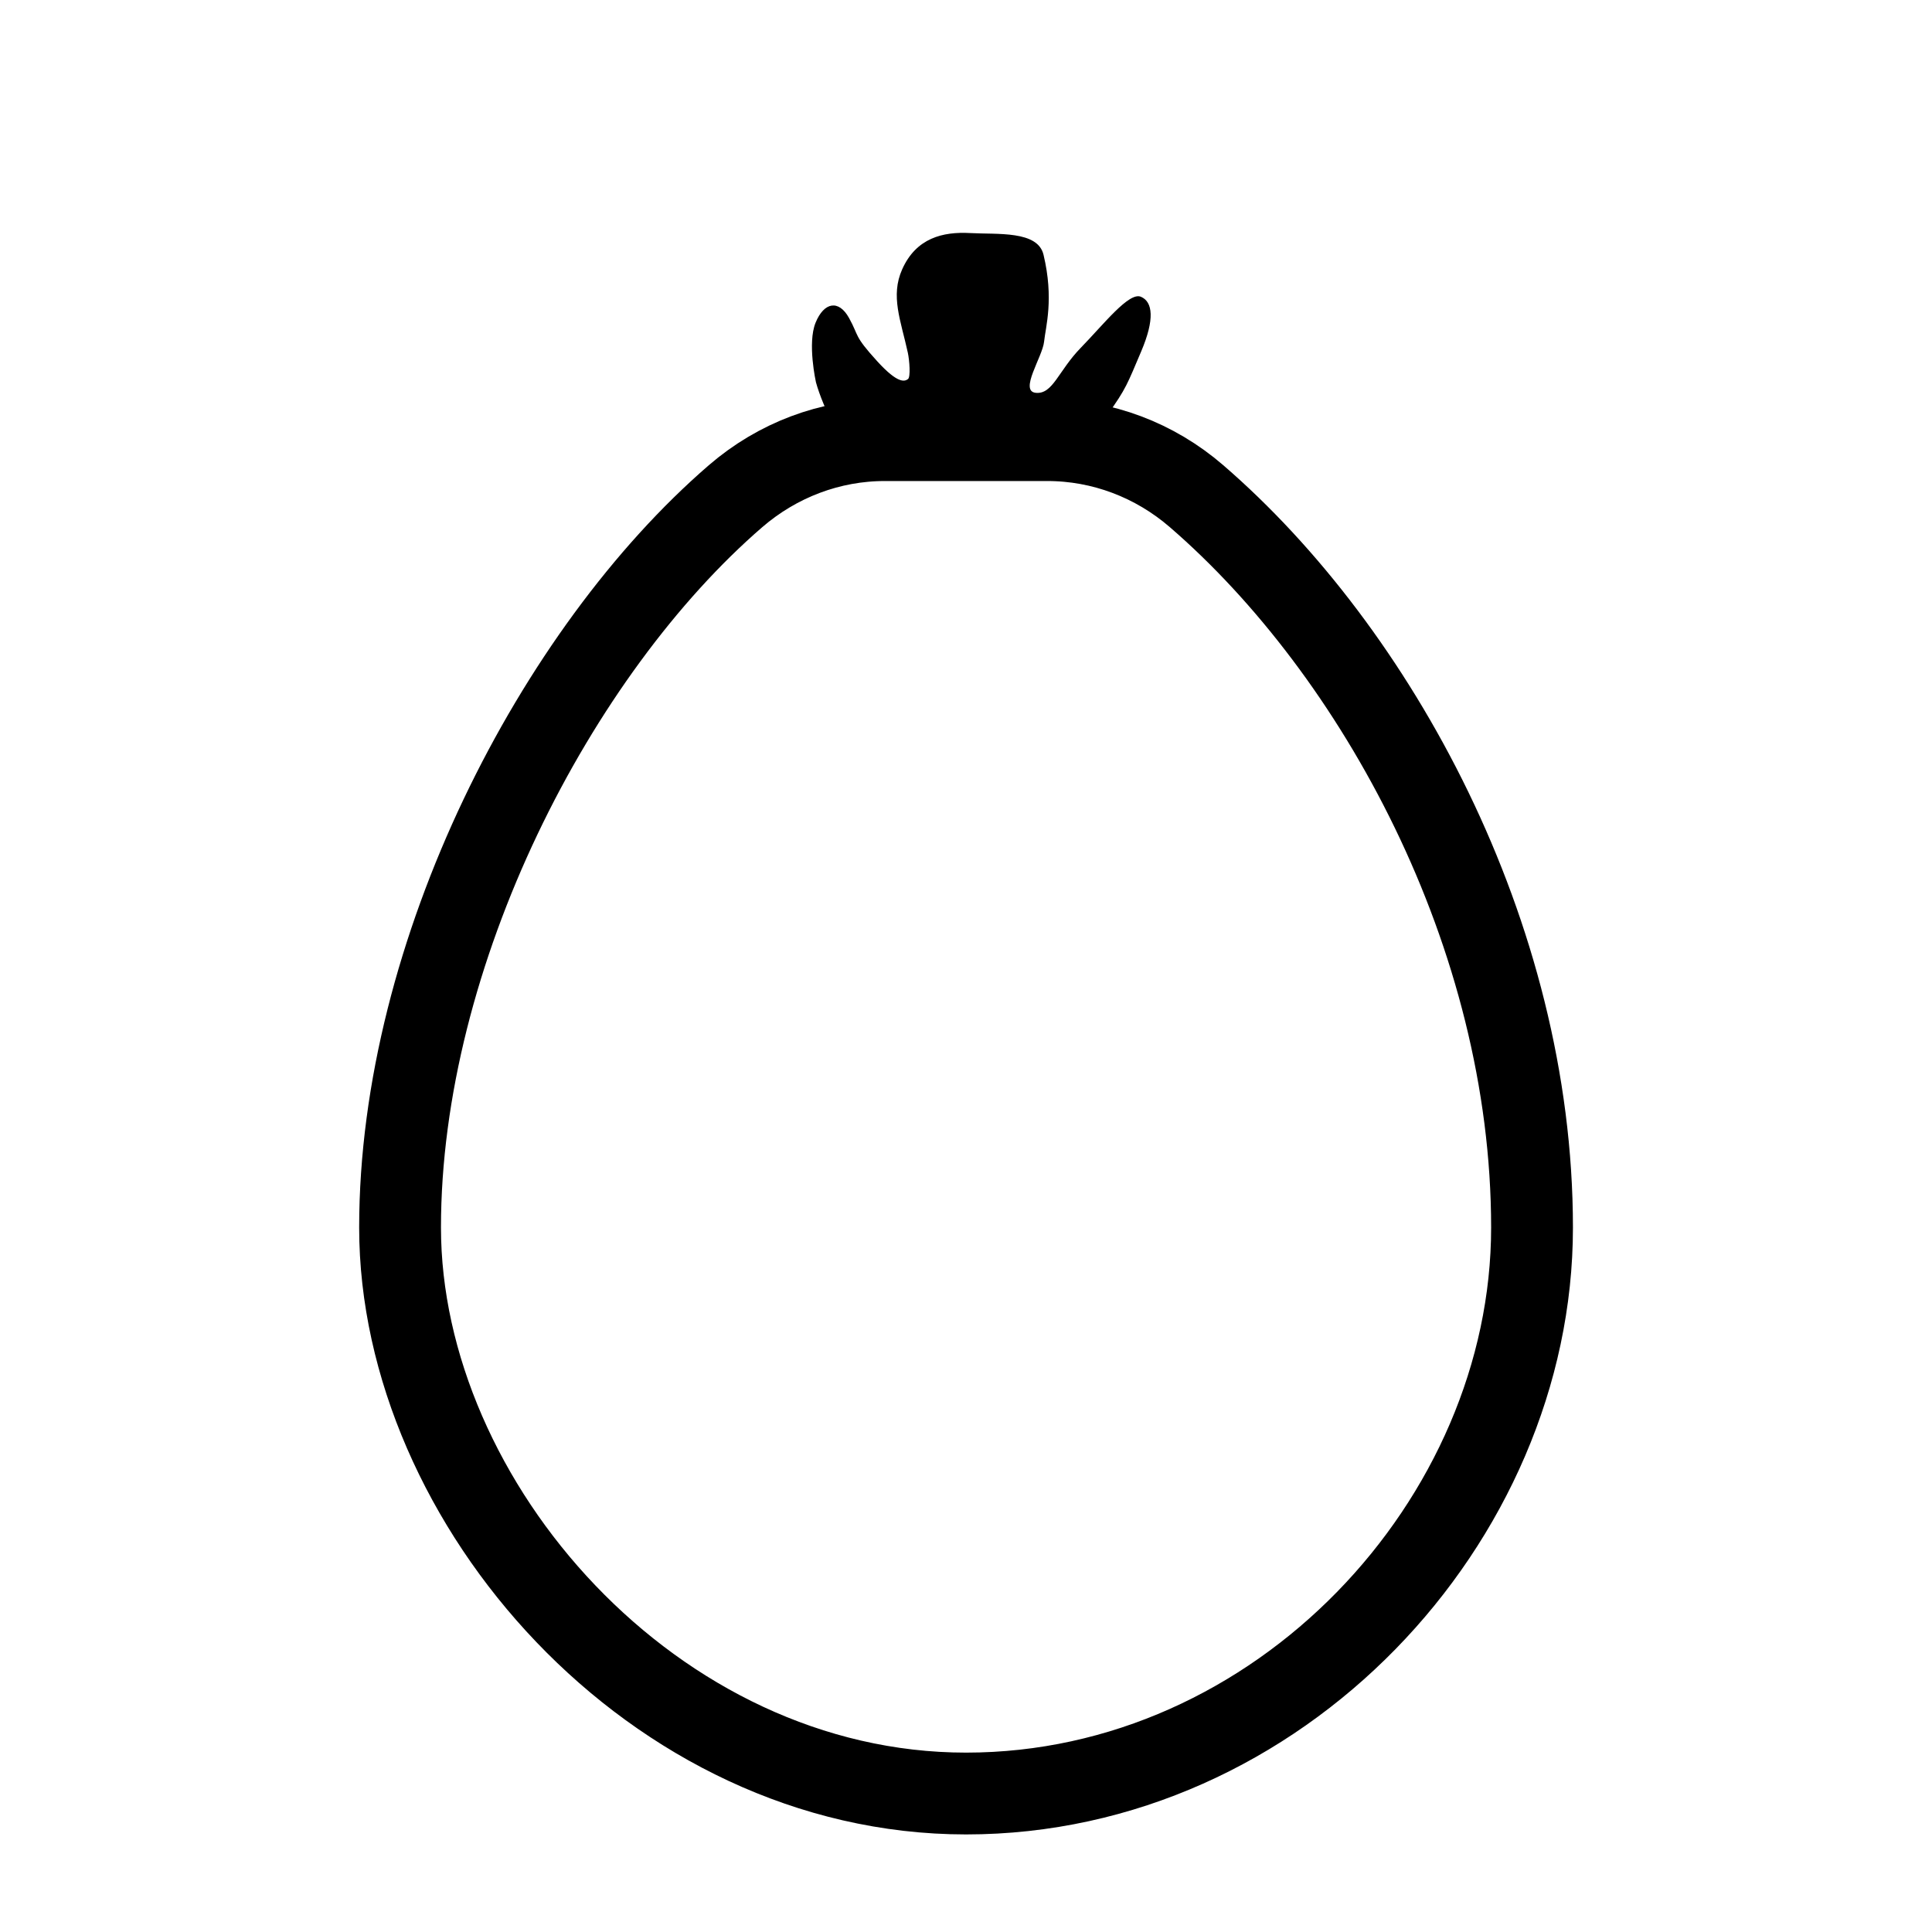 <?xml version="1.0" encoding="UTF-8"?>
<svg id="Layer_1" xmlns="http://www.w3.org/2000/svg" version="1.1" viewBox="0 0 3873 3873">
  <!-- Generator: Adobe Illustrator 29.0.1, SVG Export Plug-In . SVG Version: 2.1.0 Build 192)  -->
  <defs>
    <style>
      .st0 {
        fill: none;
        stroke: #000;
        stroke-width: 164px;
      }
    </style>
  </defs>
  <path class="st0" d="M2099.6,882.3h-326.1c-109.2,0-214.9,39.8-299,112.4-359.6,310.7-672.5,914.4-672.5,1466.1s508,1134.6,1134.6,1134.6,1134.6-546.5,1134.6-1134.6-312.8-1155.5-672.5-1466.1c-84.1-72.7-189.8-112.4-299-112.4Z"/>
  <path d="M1718.6,916.1c-28-17.8-68.9-98.7-82.9-149.8,0,0-17.6-78.5-.7-119.5,16.8-41.1,46.3-46.8,67-9.4,20.7,37.4,8.8,34.5,56.9,87.2,41.2,45.1,54.6,40.3,61.3,35.3,5.5-4.1,3-37.4-.3-52.8-14.1-64.8-35.3-113.6-11.3-167.3,28.1-62.8,81.5-75.6,136.2-72.6,54.7,3.1,135.5-5.4,147.1,43.5,21.2,88.6,4.3,143.9,1.1,174.4-3.2,30.5-50.6,99.1-16.5,102.4,34.2,3.2,45-44,90-90.2,46.4-47.6,96.7-112.5,120.6-102.4,24,10.1,27.9,45.2.7,109.3-27.5,64.6-30.3,75.2-67.5,126.8-37.3,51.5-27.6,41.2-80.6,87.6-28.9,25.3-85,16.3-127.1,19.6-53.9,4.2-86.3-1.2-145.2.9-45,1.6-110.1,1.5-148.7-23Z"/>
</svg>